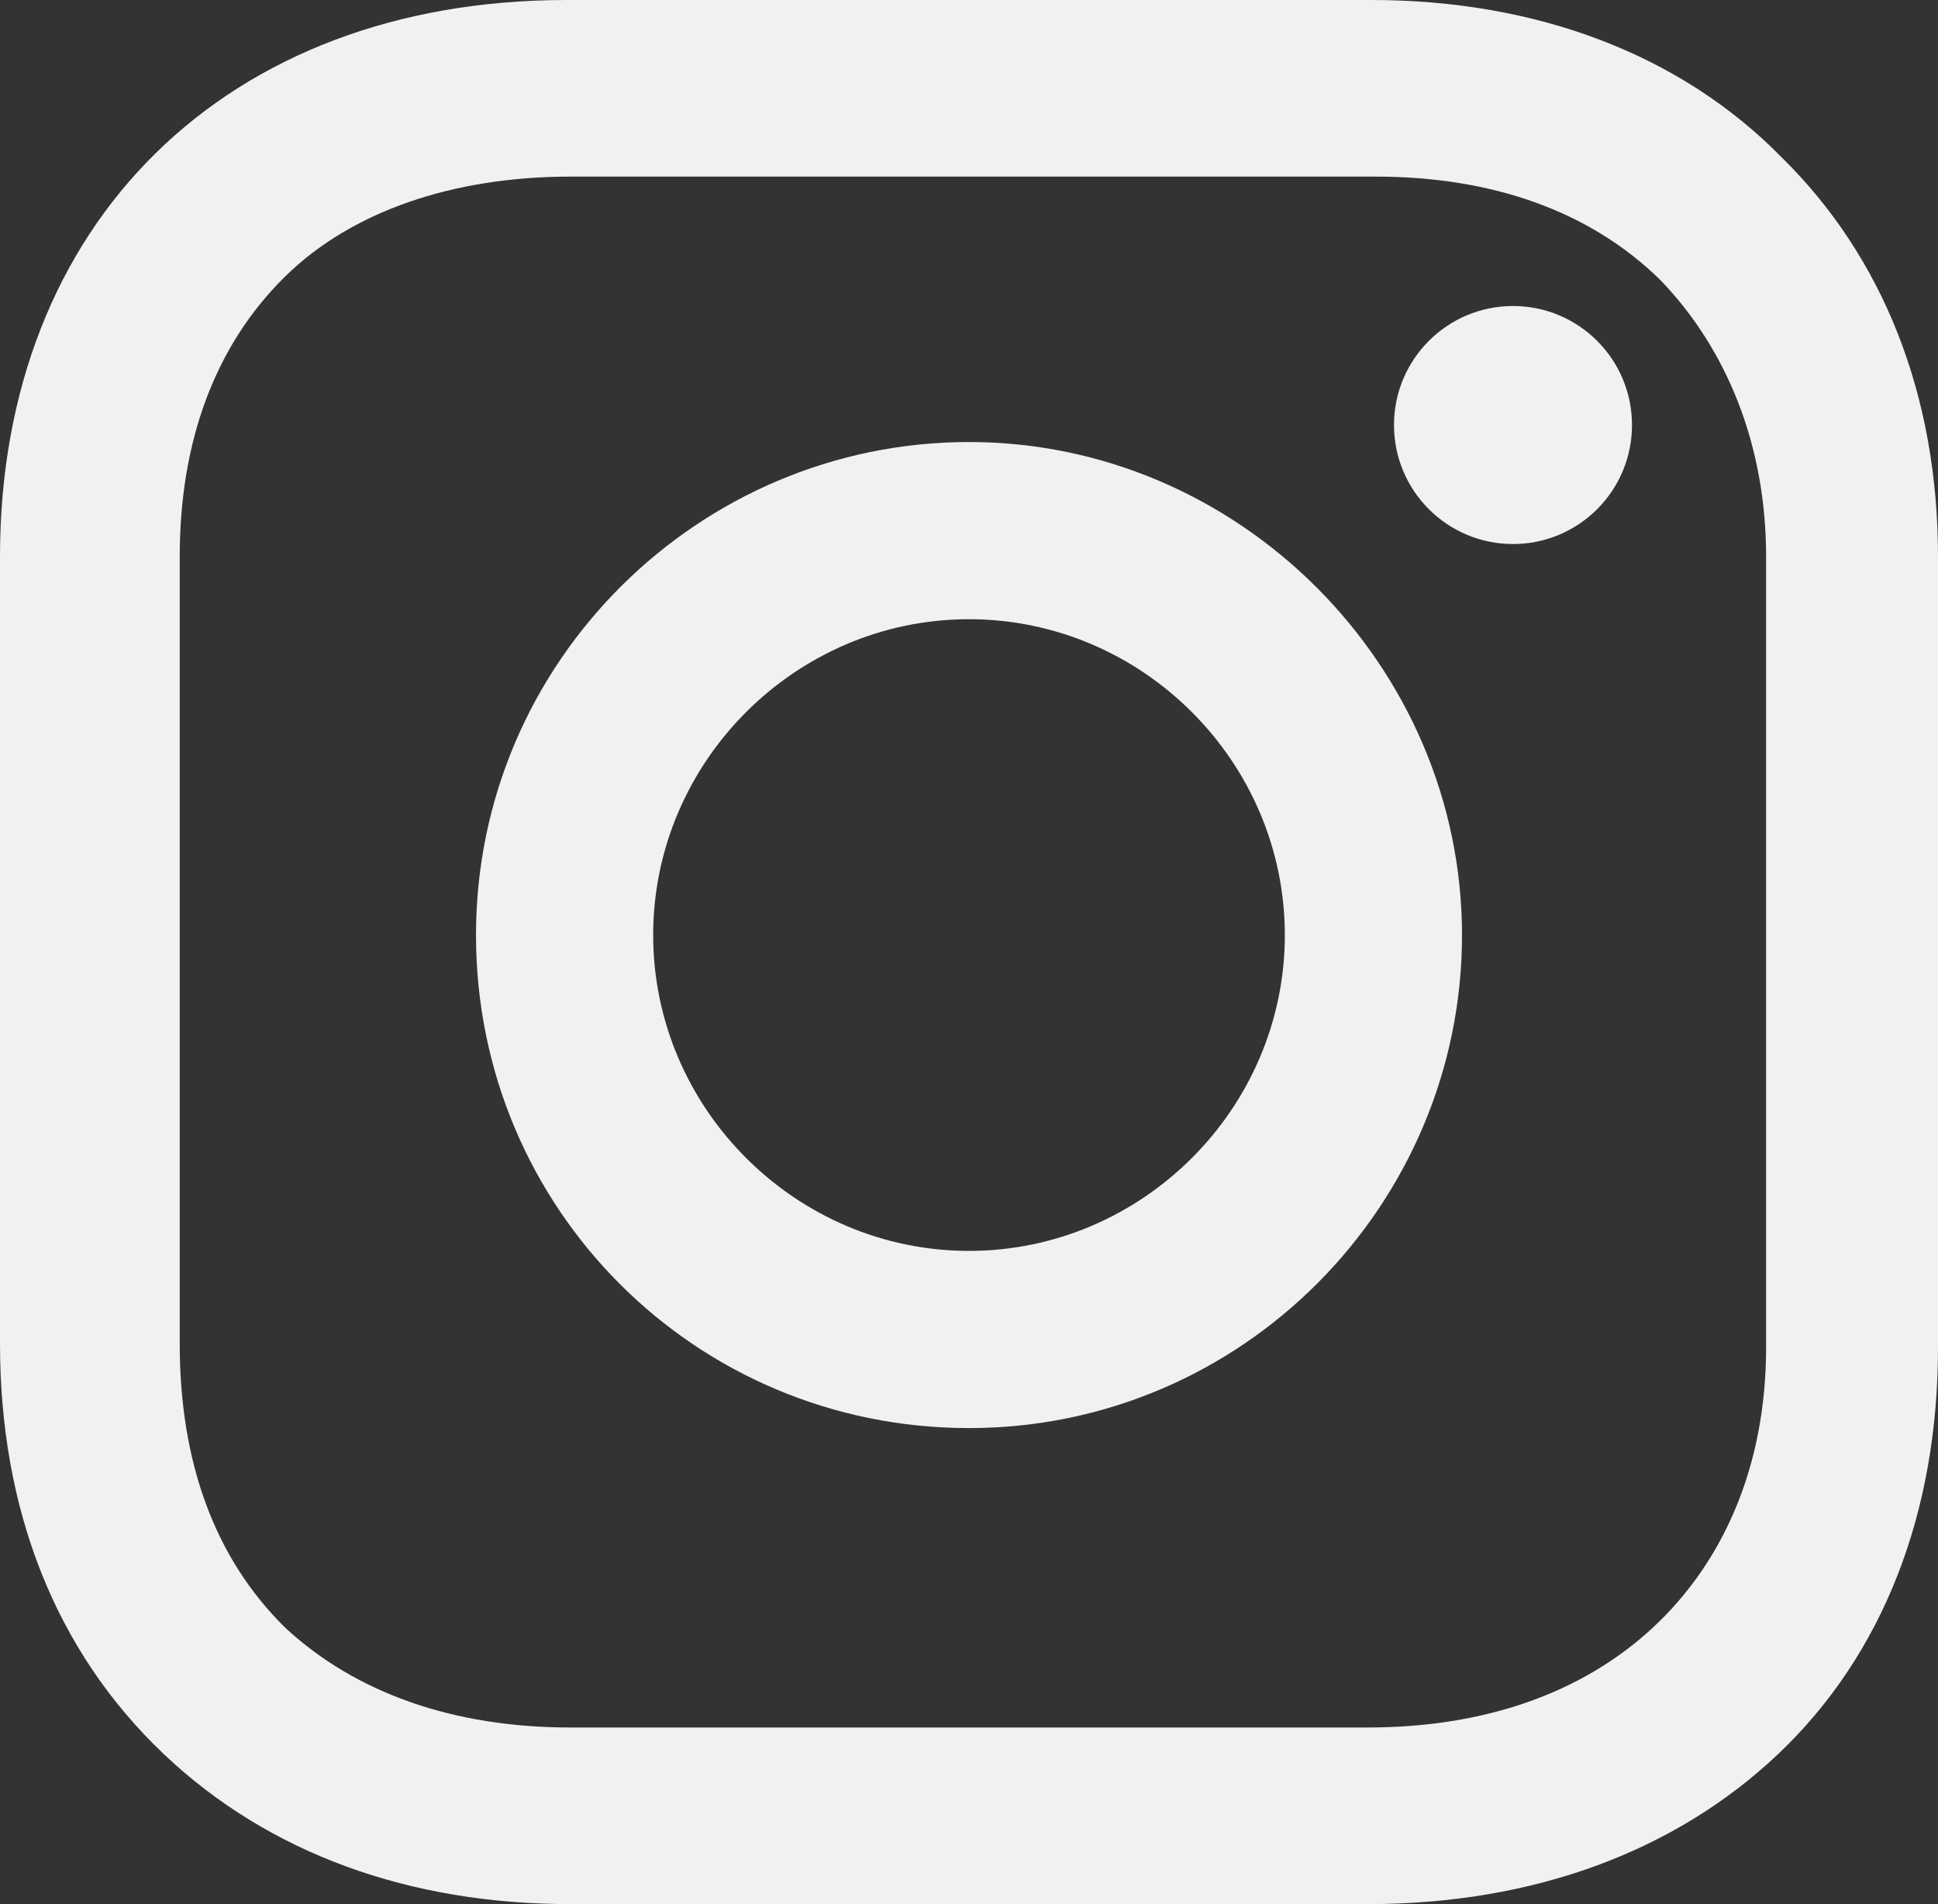 <?xml version="1.0" encoding="UTF-8"?>
<svg width="57px" height="56px" viewBox="0 0 57 56" version="1.1" xmlns="http://www.w3.org/2000/svg" xmlns:xlink="http://www.w3.org/1999/xlink">
    <rect x="0" y="0" width="57" height="56" fill="#333333" stroke="none"/>
    <!-- Generator: Sketch 51.3 (57544) - http://www.bohemiancoding.com/sketch -->
    <title>Instagram</title>
    <desc>Created with Sketch.</desc>
    <defs></defs>
    <g id="Instagram" stroke="none" stroke-width="1" fill="none" fill-rule="evenodd">
        <g id="iconfinder_38-instagram_1161953" fill="#F0F1F3" fill-rule="nonzero">
            <path d="M28.5,13 C20.57,13 14,19.457 14,27.5 C14,35.543 20.457,42 28.5,42 C36.543,42 43,35.43 43,27.5 C43,19.57 36.43,13 28.5,13 Z M28.5,36.789 C23.402,36.789 19.211,32.598 19.211,27.5 C19.211,22.402 23.402,18.211 28.5,18.211 C33.598,18.211 37.789,22.402 37.789,27.5 C37.789,32.598 33.598,36.789 28.5,36.789 Z" id="Shape"></path>
            <circle id="Oval" cx="44.5" cy="12.5" r="3.5"></circle>
            <path d="M52.403,4.629 C49.415,1.581 45.163,0 40.337,0 L16.663,0 C6.665,0 0,6.548 0,16.371 L0,39.516 C0,44.371 1.609,48.548 4.827,51.597 C7.929,54.532 12.067,56 16.778,56 L40.222,56 C45.163,56 49.3,54.419 52.288,51.597 C55.391,48.661 57,44.484 57,39.629 L57,16.371 C57,11.629 55.391,7.565 52.403,4.629 Z M51.944,39.629 C51.944,43.129 50.679,45.952 48.611,47.871 C46.542,49.79 43.669,50.806 40.222,50.806 L16.778,50.806 C13.331,50.806 10.458,49.79 8.389,47.871 C6.321,45.839 5.286,43.016 5.286,39.516 L5.286,16.371 C5.286,12.984 6.321,10.161 8.389,8.129 C10.343,6.21 13.331,5.194 16.778,5.194 L40.452,5.194 C43.899,5.194 46.772,6.21 48.841,8.242 C50.794,10.274 51.944,13.097 51.944,16.371 L51.944,39.629 Z" id="Shape"></path>
        </g>
    </g>
</svg>